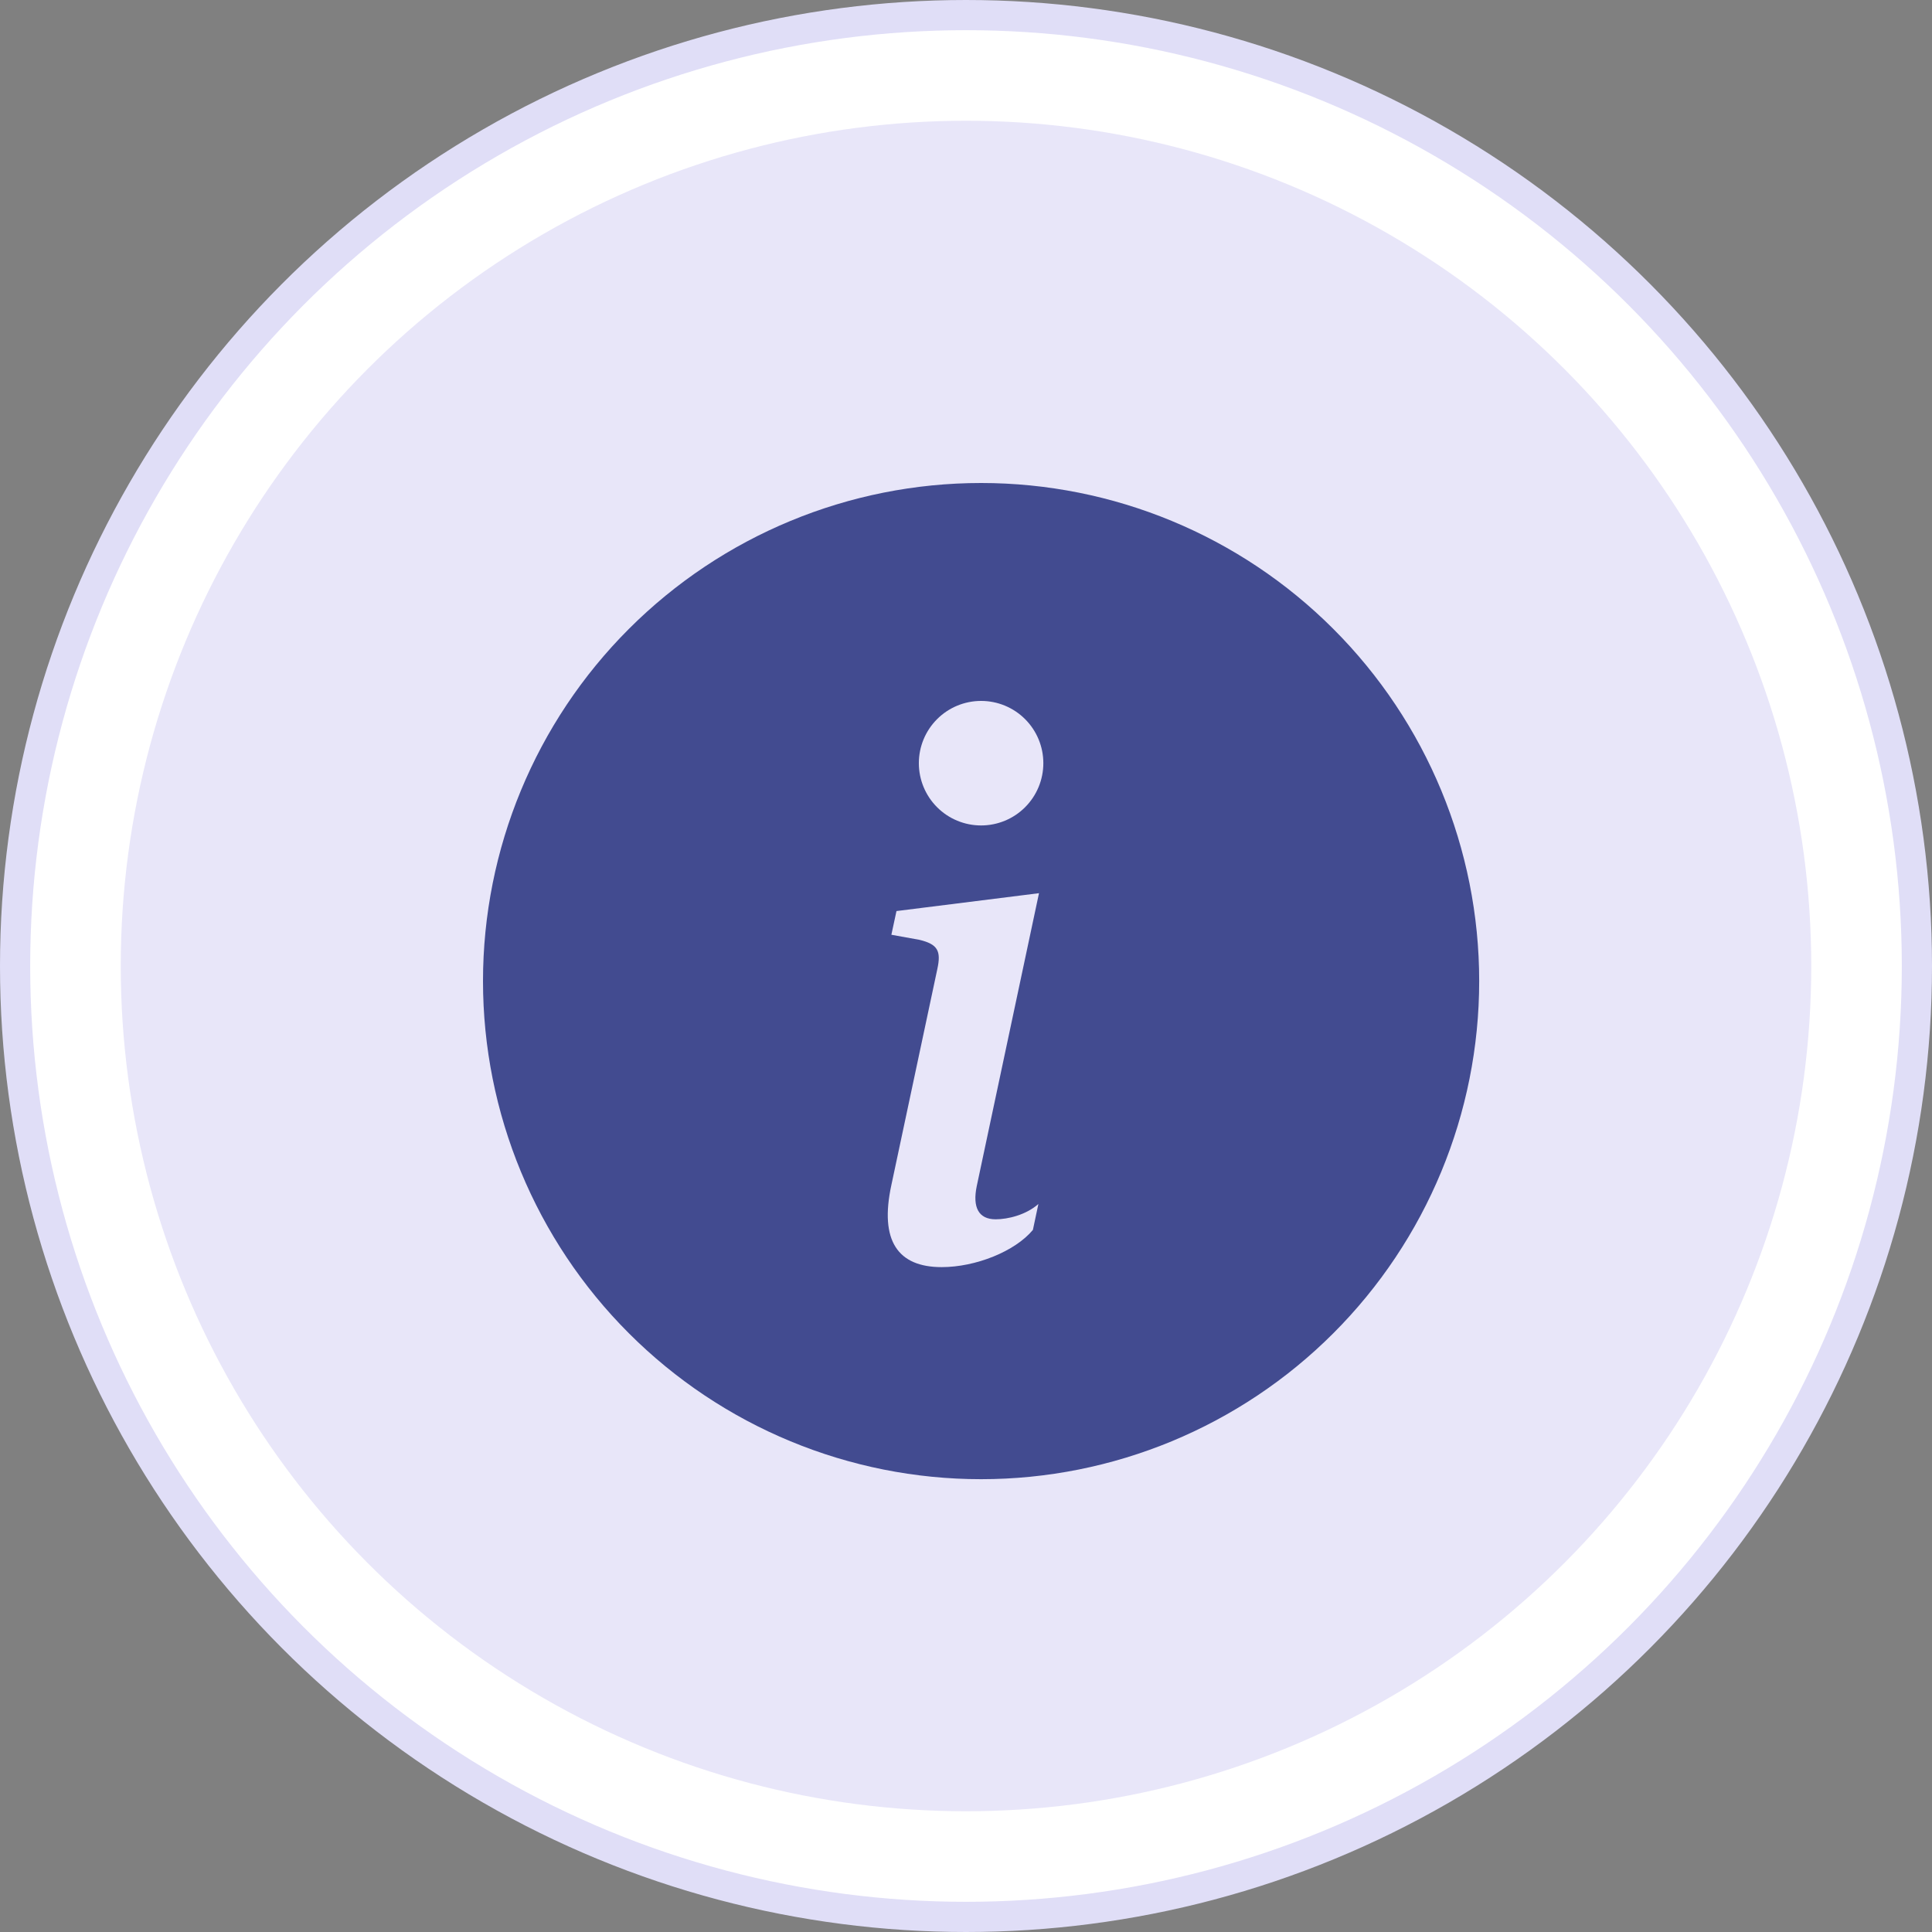 <svg width="64" height="64" viewBox="0 0 64 64" fill="none" xmlns="http://www.w3.org/2000/svg">
<rect x="0" y="0" width="64" height="64" fill="#808080" stroke="none"/>
<circle cx="32" cy="32" r="31.5" fill="white" stroke="#E0DEF7"/>
<circle cx="32" cy="32" r="28" fill="#E8E6F9"/>
<g clip-path="url(#clip0_163_3611)">
<path d="M32.5 49C36.876 49 41.073 47.262 44.167 44.167C47.262 41.073 49 36.876 49 32.5C49 28.124 47.262 23.927 44.167 20.833C41.073 17.738 36.876 16 32.5 16C28.124 16 23.927 17.738 20.833 20.833C17.738 23.927 16 28.124 16 32.5C16 36.876 17.738 41.073 20.833 44.167C23.927 47.262 28.124 49 32.5 49ZM34.418 29.588L32.356 39.292C32.211 39.993 32.415 40.391 32.983 40.391C33.383 40.391 33.987 40.247 34.398 39.884L34.216 40.742C33.624 41.455 32.319 41.975 31.194 41.975C29.744 41.975 29.128 41.105 29.528 39.255L31.05 32.102C31.182 31.498 31.062 31.279 30.458 31.133L29.528 30.965L29.697 30.18L34.418 29.588ZM32.5 27.344C31.953 27.344 31.428 27.127 31.042 26.74C30.655 26.353 30.438 25.828 30.438 25.281C30.438 24.734 30.655 24.21 31.042 23.823C31.428 23.436 31.953 23.219 32.5 23.219C33.047 23.219 33.572 23.436 33.958 23.823C34.345 24.21 34.562 24.734 34.562 25.281C34.562 25.828 34.345 26.353 33.958 26.74C33.572 27.127 33.047 27.344 32.5 27.344Z" fill="#424B90"/>
</g>
<defs>
<clipPath id="clip0_163_3611">
<rect width="33" height="33" fill="white" transform="translate(16 16)"/>
</clipPath>
</defs>
</svg>
